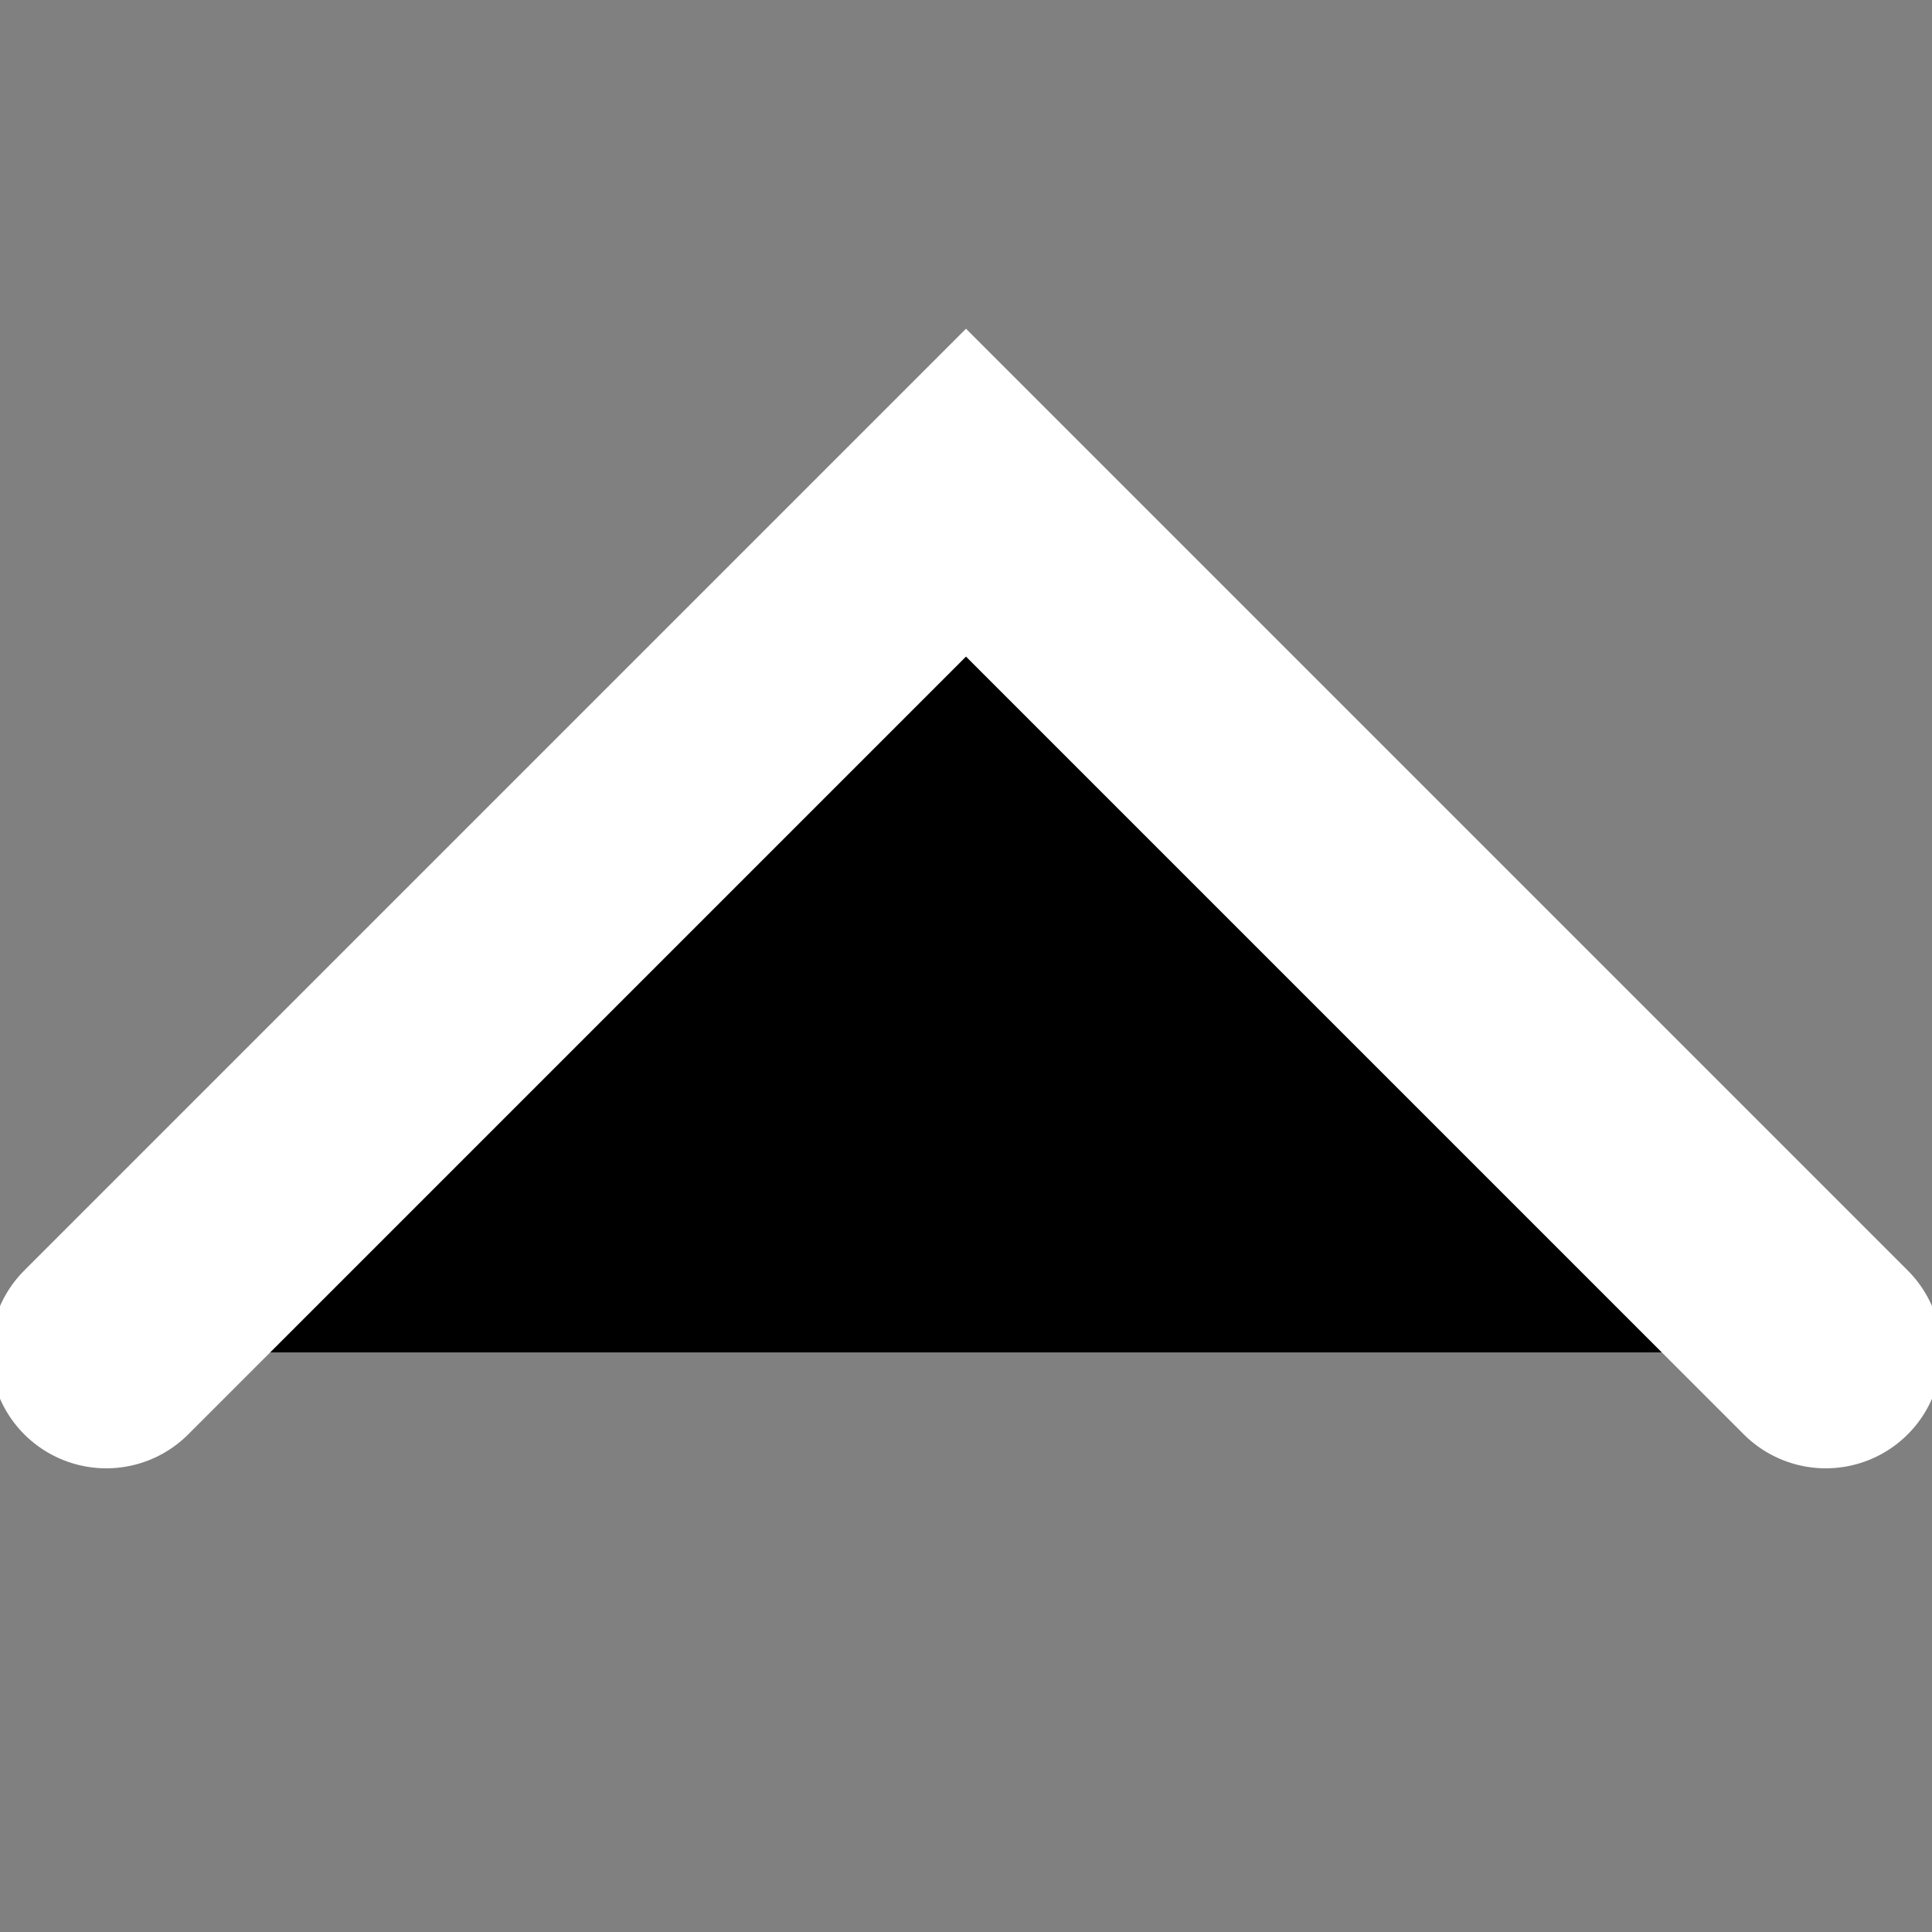 <svg version="1.1" id="layer1" xmlns="http://www.w3.org/2000/svg" xmlns:xlink="http://www.w3.org/1999/xlink" x="0px"
	 y="0px" width="50px" height="50px" viewBox="0 0 50 50" enable-background="new 0 0 50 50" xml:space="preserve">
<rect x="0" y="0" width="50" height="50" fill="#808080" stroke="none"/>
<g>
	<path fill="none" d="M0,50V0h50v50H0z"/>
	<g>
		<g id="surface1">
			<path stroke="#FFF" stroke-linecap="round" stroke-width="6" stroke-miterlimit="10" d="M47.25,35L25,12.75L2.75,35"/>
		</g>
	</g>
</g>
</svg>
